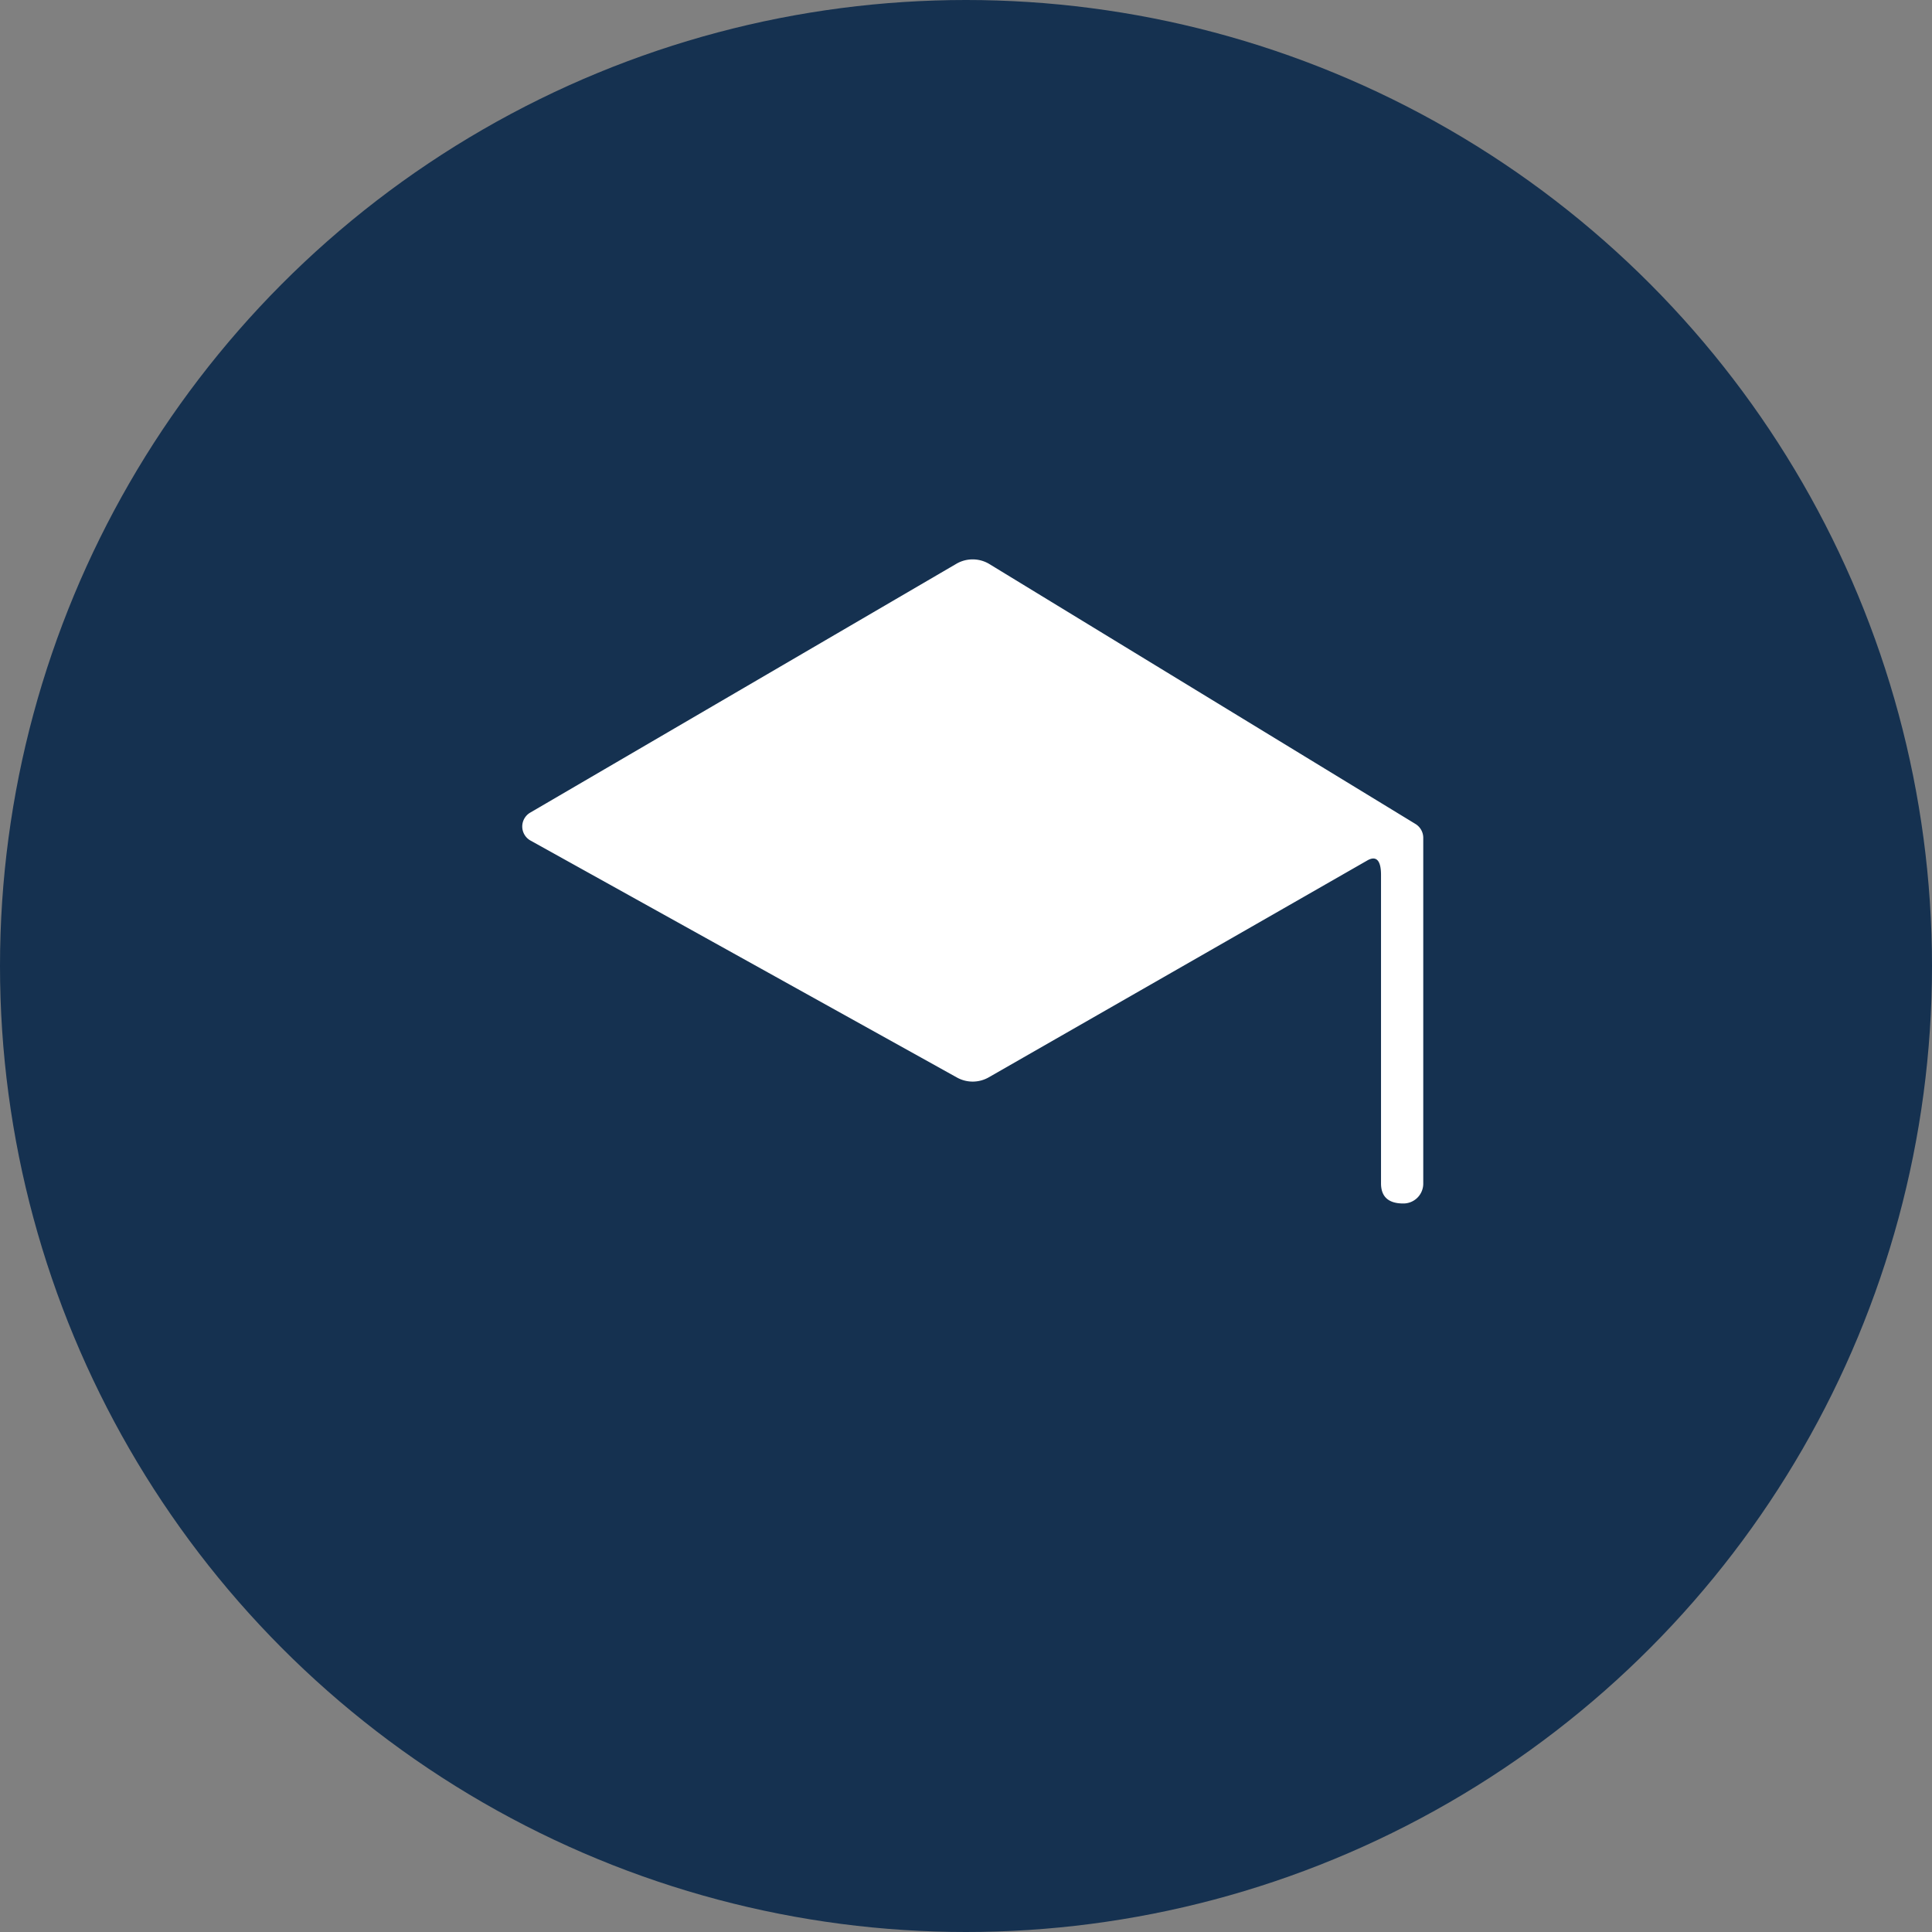 <svg xmlns="http://www.w3.org/2000/svg" width="37" height="37" viewBox="0 0 37 37"><rect x="0" y="0" width="37" height="37" fill="#808080" stroke="none"/><g id="Groupe_2920" data-name="Groupe 2920" transform="translate(-722 -1159)"><circle id="Ellipse_51" data-name="Ellipse 51" cx="18.5" cy="18.5" r="18.5" transform="translate(722 1159)" fill="#153150"></circle><path id="Trac&#xE9;_8896" data-name="Trac&#xE9; 8896" d="M10.637,4.511,2.473,9.278a.308.308,0,0,0,0,.535l8.165,4.537a.62.62,0,0,0,.612,0L18.494,10.2c.2-.119.27.031.27.27V16.38c0,.262.15.385.424.385h0a.38.38,0,0,0,.385-.385V9.764a.312.312,0,0,0-.154-.27L11.25,4.511A.62.62,0,0,0,10.637,4.511Z" transform="translate(729.684 1165.283)" fill="#fff"></path></g></svg>